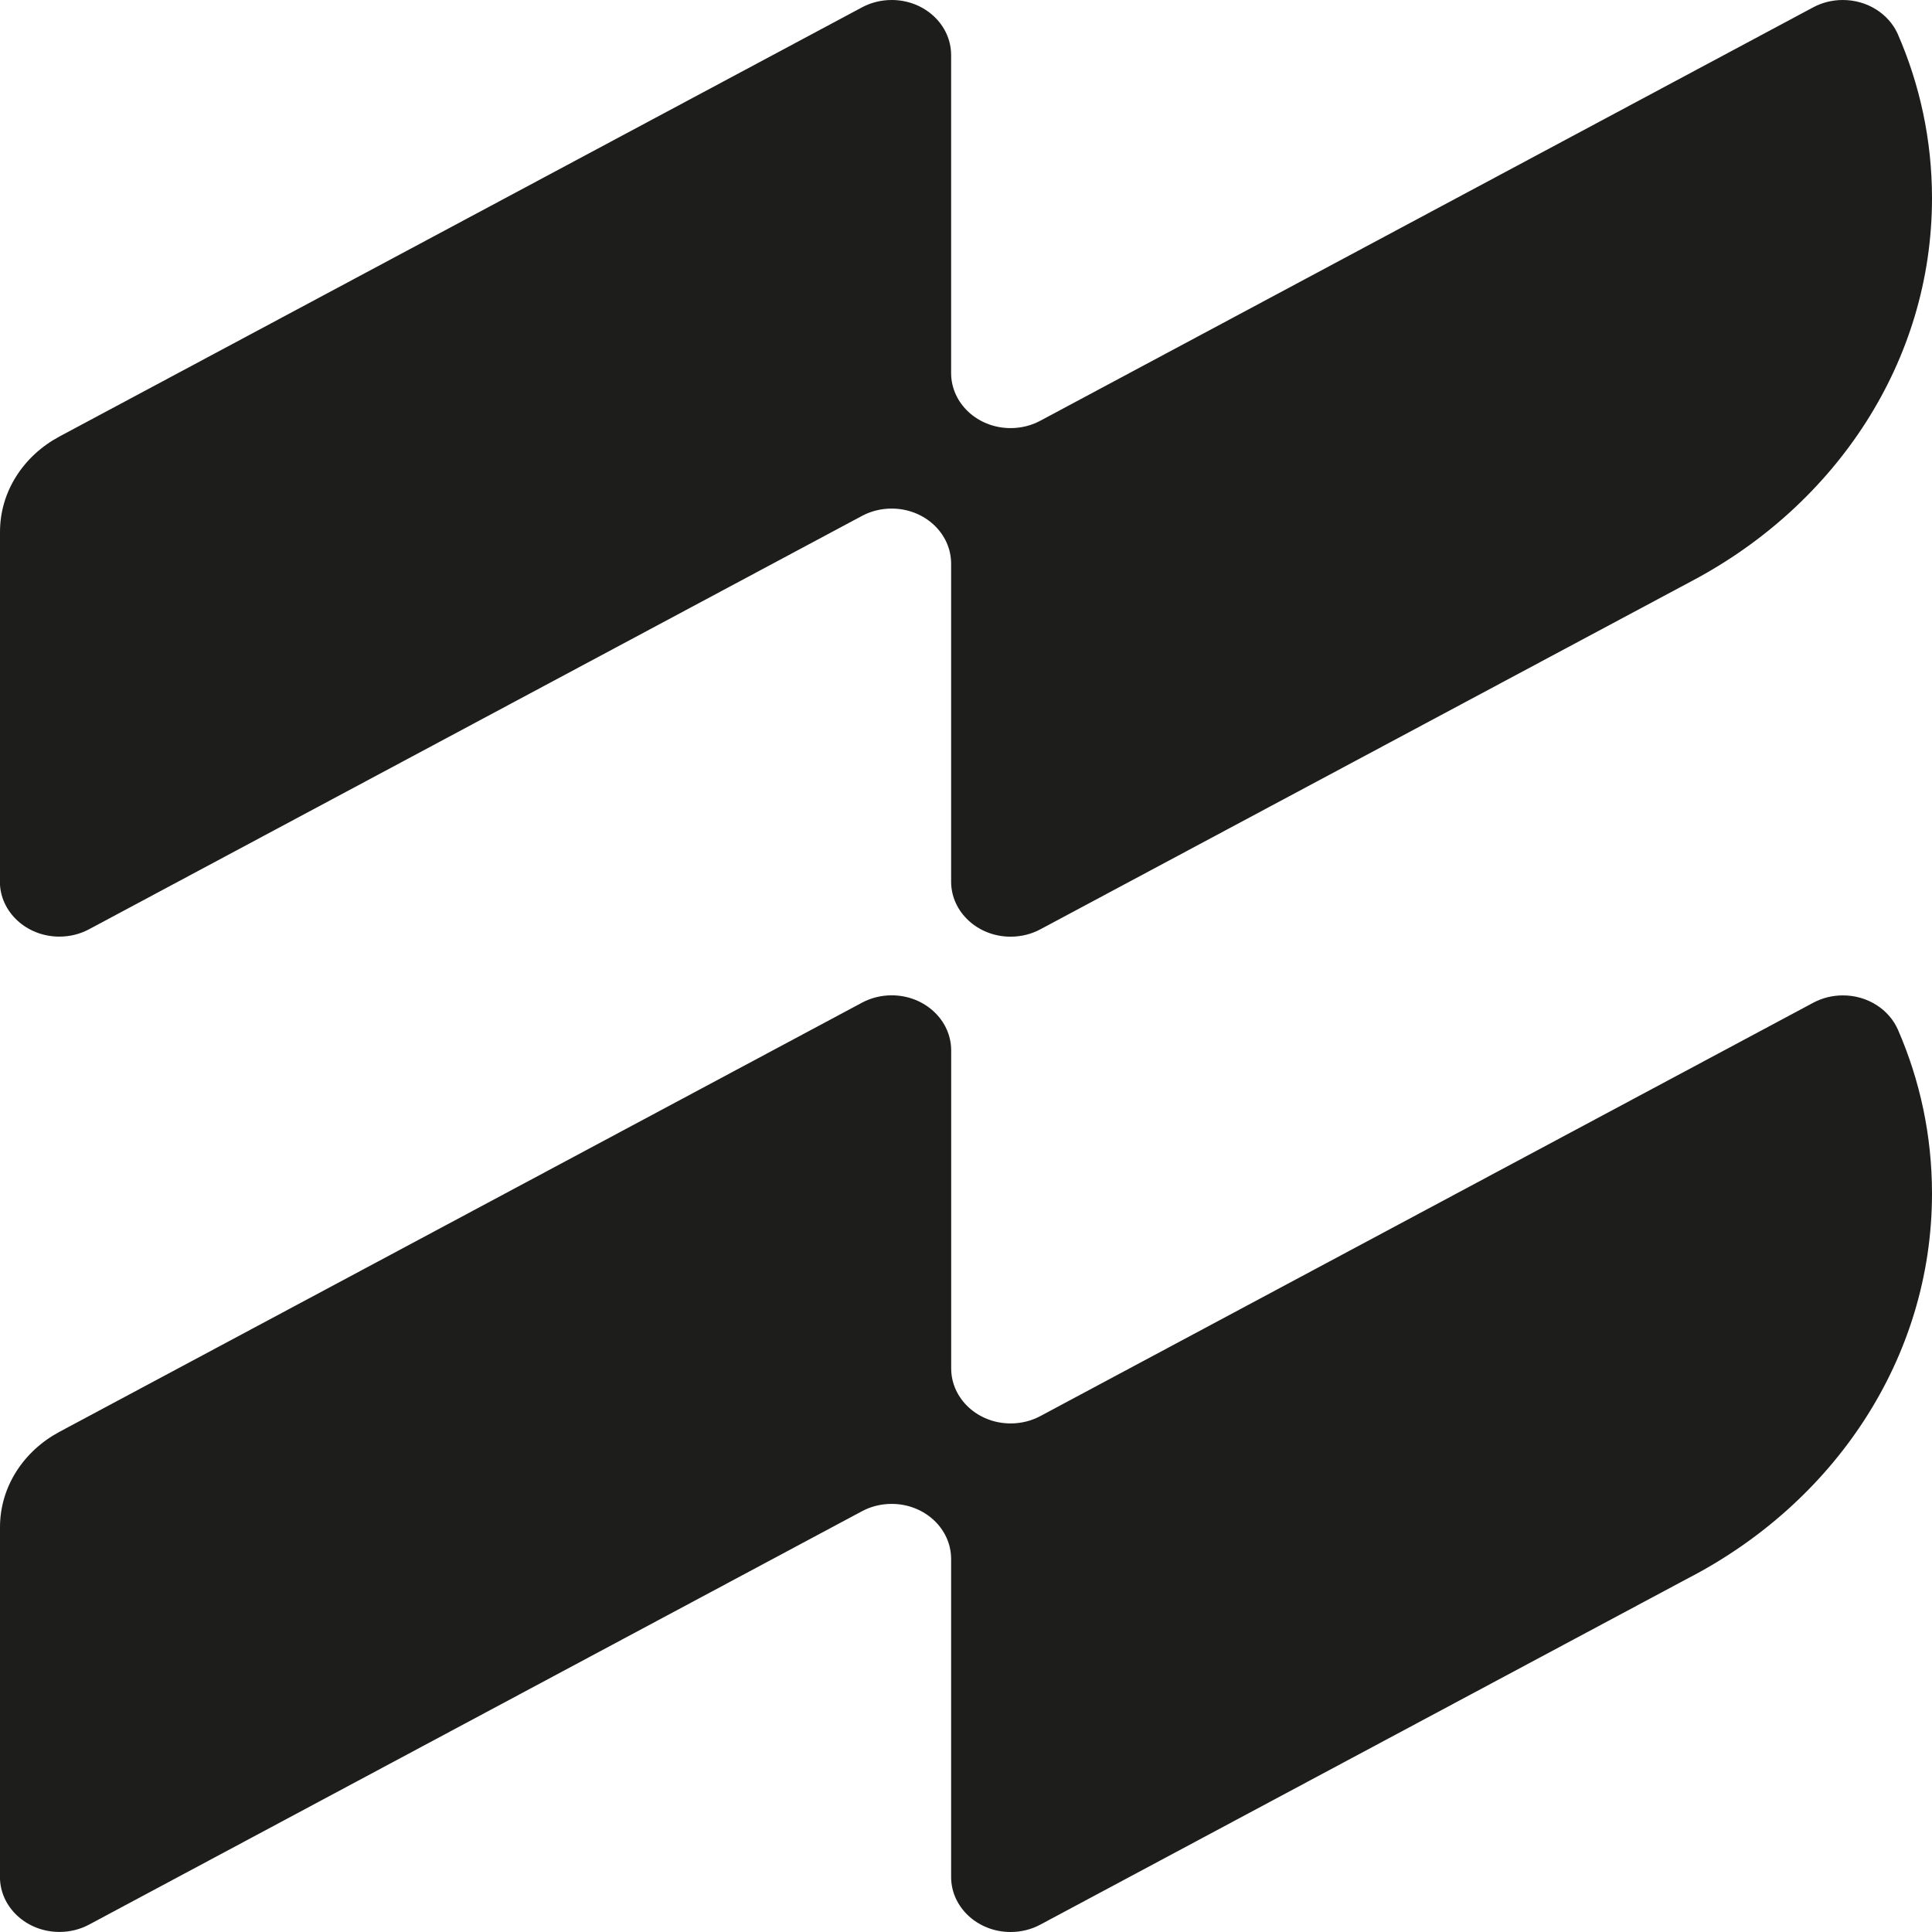 <svg viewBox="0 0 303.72 303.72" xmlns="http://www.w3.org/2000/svg" id="Laag_2">
  <defs>
    <style>
      .cls-1 {
        fill: #1d1d1b;
      }
    </style>
  </defs>
  <g id="Layer_1">
    <g>
      <path d="M0,240.09C0,233.69,3.74,228.11,9.31,225.11c30.61-16.37,102.68-54.91,126.25-67.51,1.36-.72,2.94-1.13,4.62-1.13,5.16,0,9.35,3.88,9.35,8.66v49.98c0,4.78,4.18,8.66,9.35,8.66,1.68,0,3.26-.41,4.62-1.13,22.16-11.85,88.84-47.51,121.62-65.04,1.36-.71,2.92-1.12,4.59-1.12,3.92,0,7.27,2.23,8.66,5.4,3.46,7.95,5.35,16.64,5.35,25.74,0,26.04-15.52,48.73-38.46,60.55-33.1,17.7-79,42.25-101.77,54.42-1.36.72-2.94,1.13-4.62,1.13-5.16,0-9.35-3.88-9.35-8.66v-49.98c0-4.78-4.18-8.66-9.35-8.66-1.68,0-3.26.41-4.62,1.13-23,12.3-89.02,47.61-121.59,65.03-1.36.72-2.94,1.13-4.62,1.13-5.16,0-9.35-3.88-9.35-8.66v-54.97Z" class="cls-1"></path>
      <path d="M0,83.62C0,77.22,3.74,71.64,9.31,68.64,38.64,52.96,106.26,16.8,135.56,1.13,136.92.41,138.5,0,140.18,0,145.34,0,149.52,3.88,149.52,8.66v49.98c0,4.78,4.18,8.66,9.35,8.66,1.68,0,3.26-.41,4.62-1.13C202.1,45.51,285.03,1.16,285.03,1.16c1.37-.74,2.97-1.16,4.67-1.16,3.86,0,7.17,2.17,8.6,5.26,3.5,7.99,5.42,16.73,5.42,25.89,0,25.73-15.15,48.18-37.63,60.12-34.56,18.47-83.22,44.49-102.48,54.79-1.39.76-3.01,1.19-4.74,1.19-5.16,0-9.35-3.88-9.35-8.66v-49.98c0-4.78-4.18-8.66-9.35-8.66-1.68,0-3.26.41-4.62,1.13-24.16,12.92-89.32,47.77-121.6,65.03-1.36.72-2.94,1.13-4.62,1.13-5.16,0-9.35-3.88-9.35-8.66v-54.97Z" class="cls-1"></path>
    </g>
  </g>
</svg>